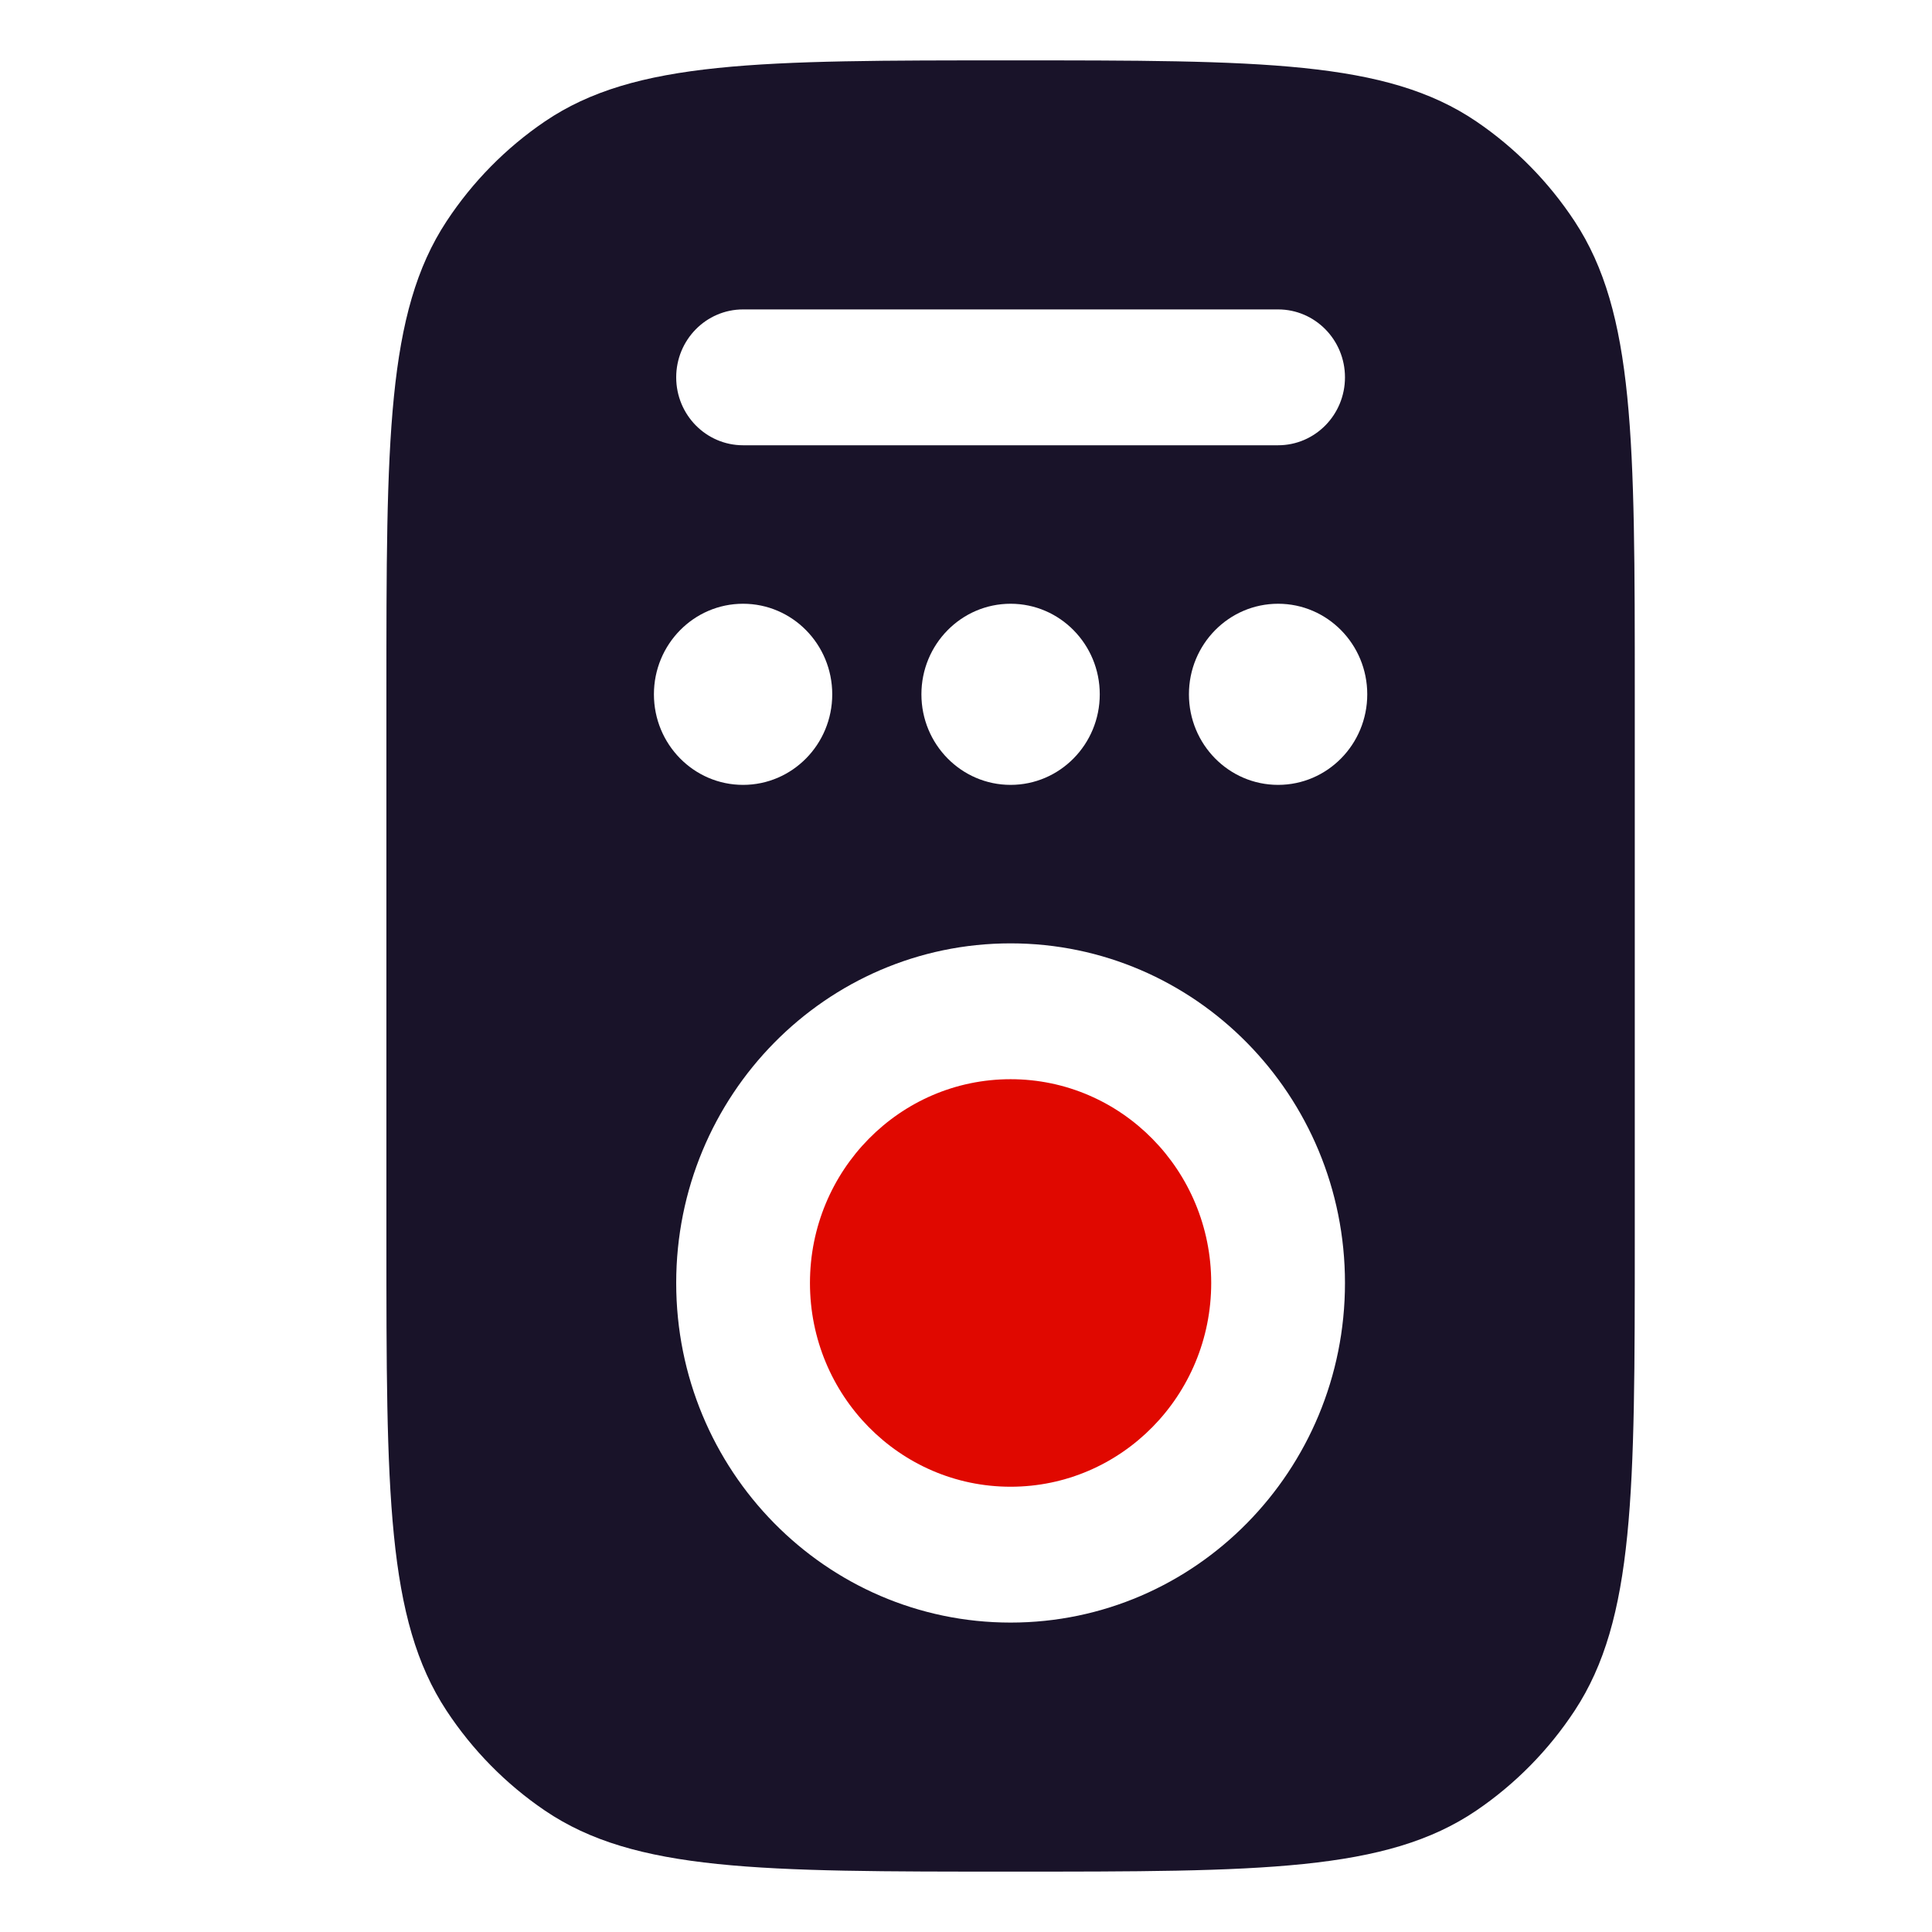 <svg width="64" height="64" viewBox="0 0 64 64" fill="none" xmlns="http://www.w3.org/2000/svg">
<path d="M26.831 42.5C26.831 38.772 29.806 35.75 33.477 35.75C37.148 35.75 40.123 38.772 40.123 42.5C40.123 46.228 37.148 49.25 33.477 49.25C29.806 49.25 26.831 46.228 26.831 42.5Z" fill="#E00800"/>
<path fill-rule="evenodd" clip-rule="evenodd" d="M14.791 7.333C12.8 10.36 12.8 14.573 12.8 23V41C12.8 49.427 12.8 53.64 14.791 56.667C15.653 57.977 16.761 59.102 18.051 59.978C21.031 62 25.18 62 33.477 62C41.774 62 45.923 62 48.903 59.978C50.193 59.102 51.301 57.977 52.163 56.667C54.154 53.64 54.154 49.427 54.154 41V23C54.154 14.573 54.154 10.36 52.163 7.333C51.301 6.023 50.193 4.898 48.903 4.022C45.923 2 41.774 2 33.477 2C25.18 2 21.031 2 18.051 4.022C16.761 4.898 15.653 6.023 14.791 7.333ZM33.477 31.25C27.359 31.25 22.4 36.287 22.4 42.5C22.4 48.713 27.359 53.75 33.477 53.75C39.595 53.75 44.554 48.713 44.554 42.5C44.554 36.287 39.595 31.25 33.477 31.25ZM22.4 12.5C22.4 11.257 23.392 10.25 24.615 10.25H42.339C43.562 10.25 44.554 11.257 44.554 12.5C44.554 13.743 43.562 14.75 42.339 14.75H24.615C23.392 14.75 22.4 13.743 22.4 12.5ZM24.615 26C26.247 26 27.569 24.657 27.569 23C27.569 21.343 26.247 20 24.615 20C22.984 20 21.662 21.343 21.662 23C21.662 24.657 22.984 26 24.615 26ZM36.431 23C36.431 24.657 35.108 26 33.477 26C31.846 26 30.523 24.657 30.523 23C30.523 21.343 31.846 20 33.477 20C35.108 20 36.431 21.343 36.431 23ZM42.339 26C43.97 26 45.292 24.657 45.292 23C45.292 21.343 43.97 20 42.339 20C40.707 20 39.385 21.343 39.385 23C39.385 24.657 40.707 26 42.339 26Z" fill="#191329"/>
</svg>

